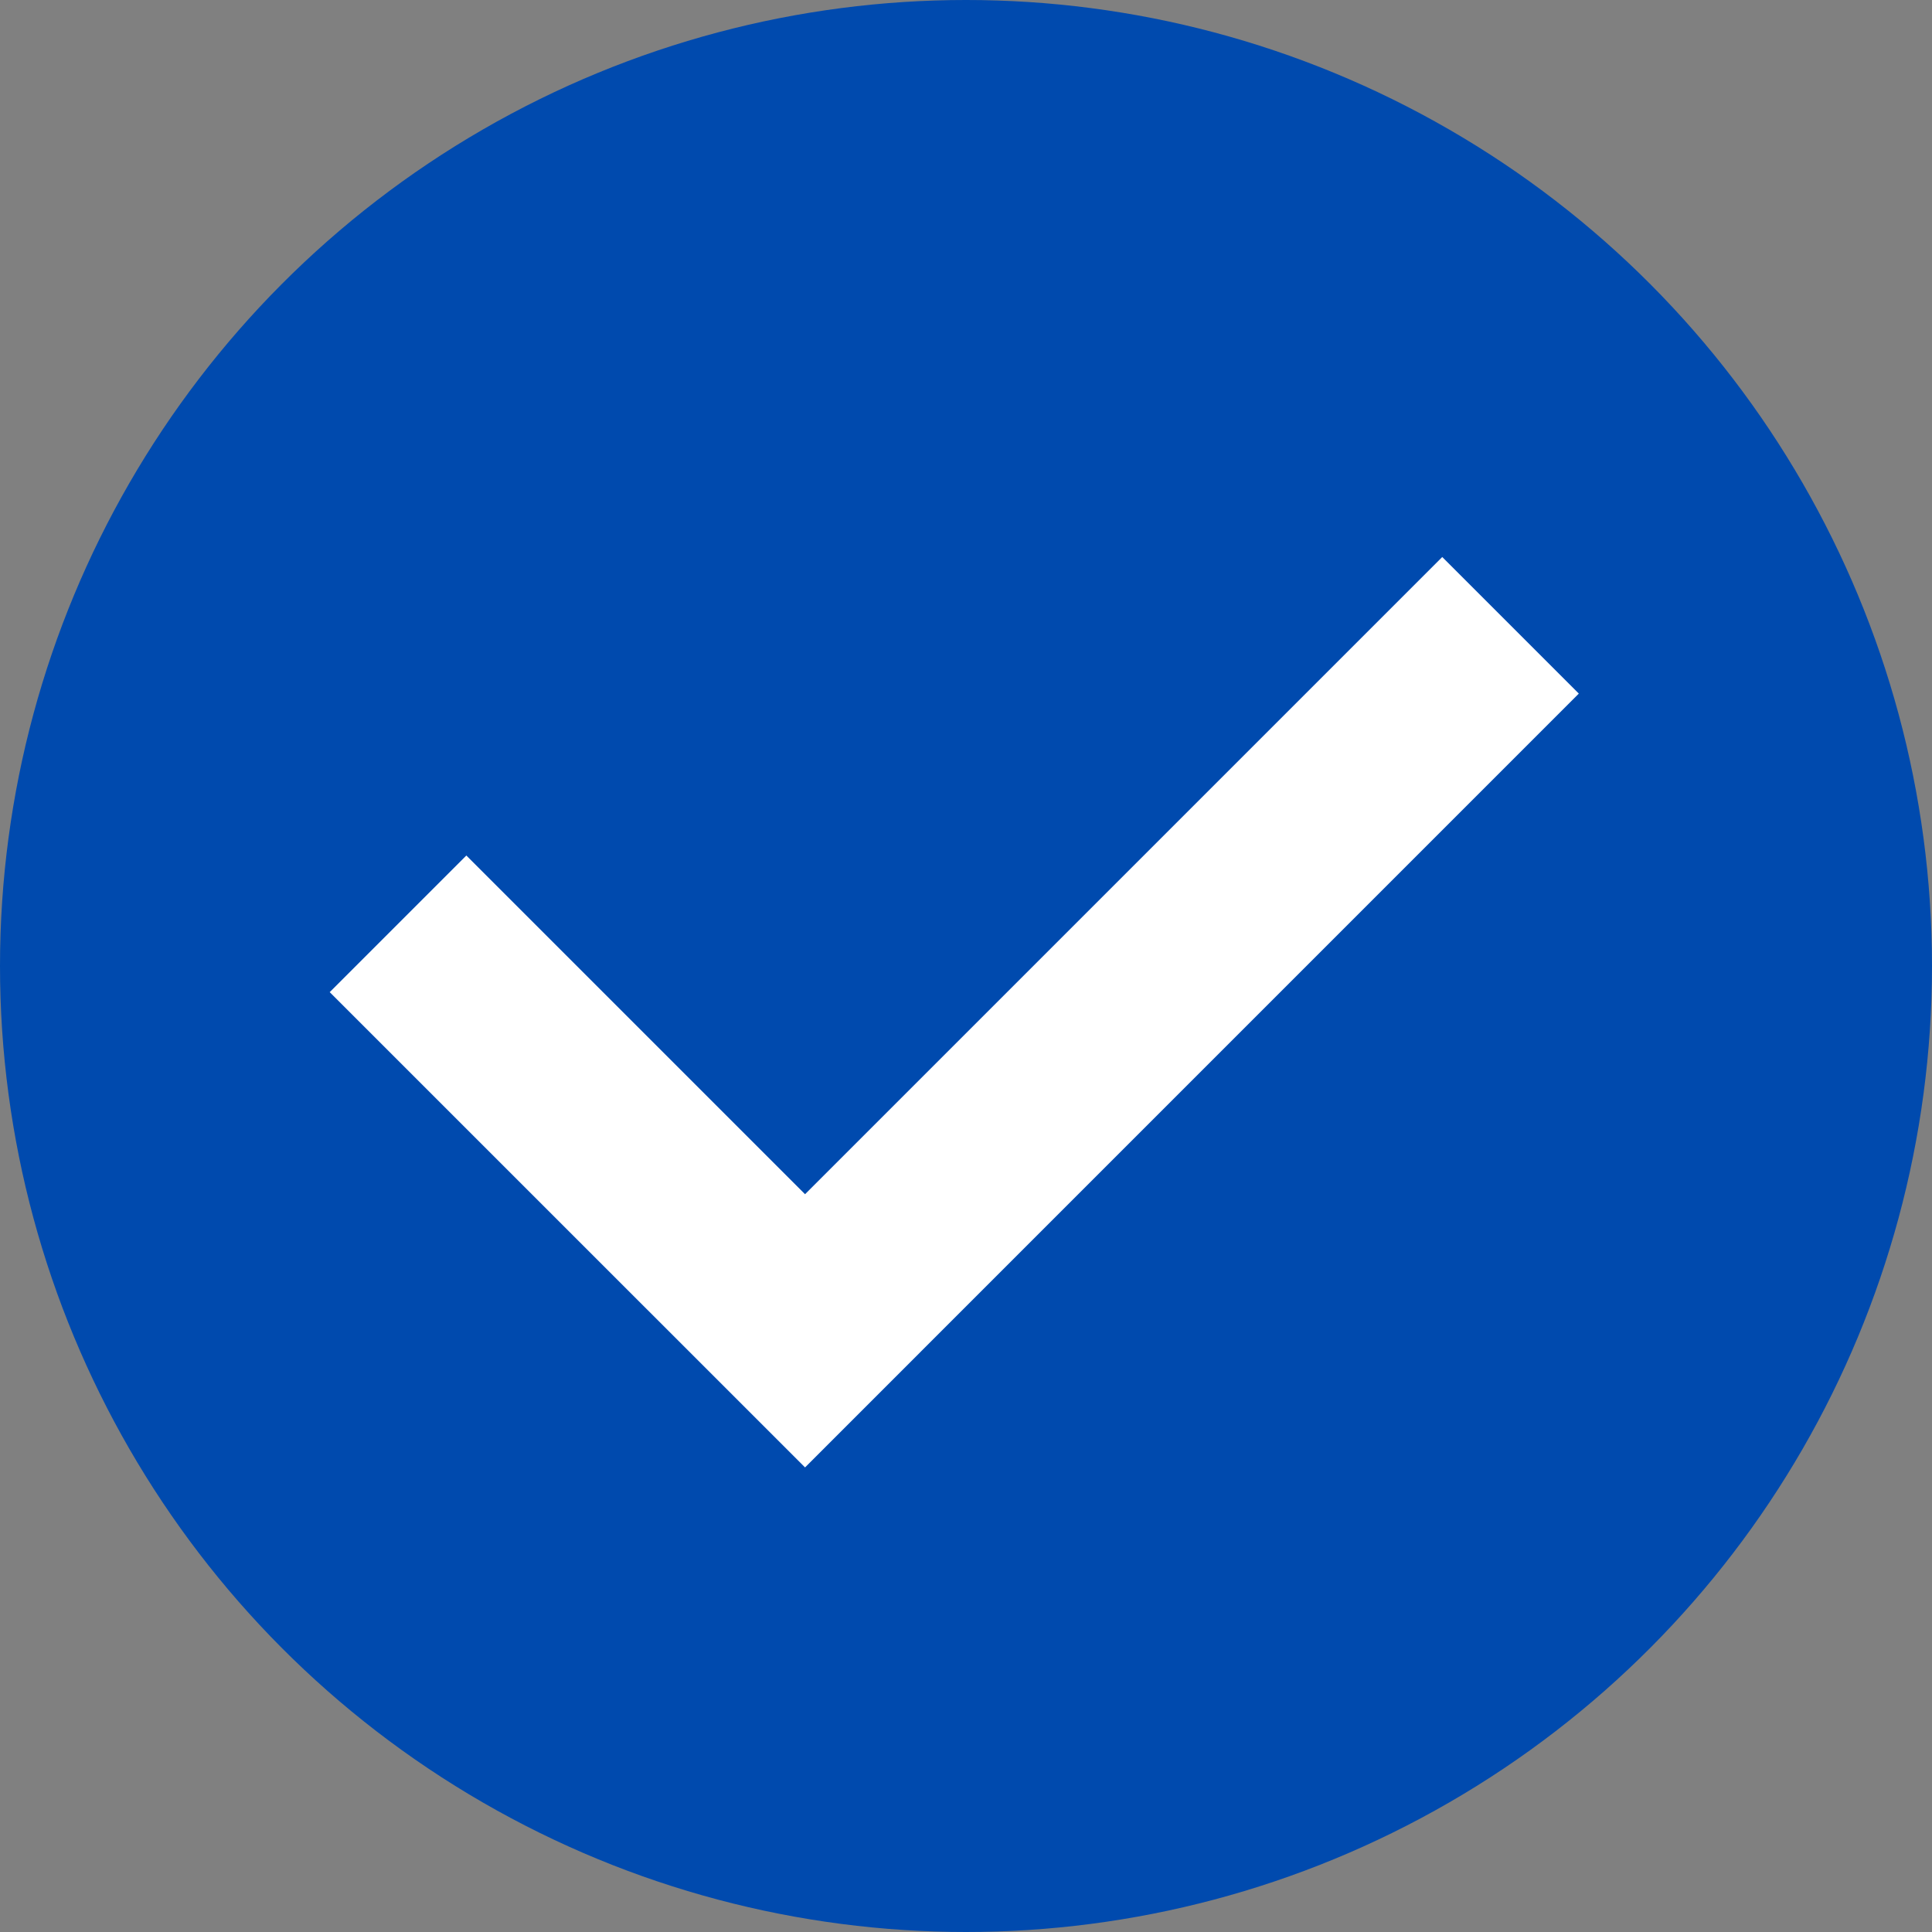 <svg xmlns="http://www.w3.org/2000/svg" width="32" height="32" viewBox="0 0 32 32" fill="none"><rect x="0" y="0" width="32" height="32" fill="#808080" stroke="none"/><circle cx="16" cy="16" r="16" fill="#004AAE"></circle><path fill-rule="evenodd" clip-rule="evenodd" d="M7.724 14.17L13.334 19.78L23.888 9.226L26.15 11.488L13.334 24.305L5.461 16.433L7.724 14.17Z" fill="white"></path></svg>